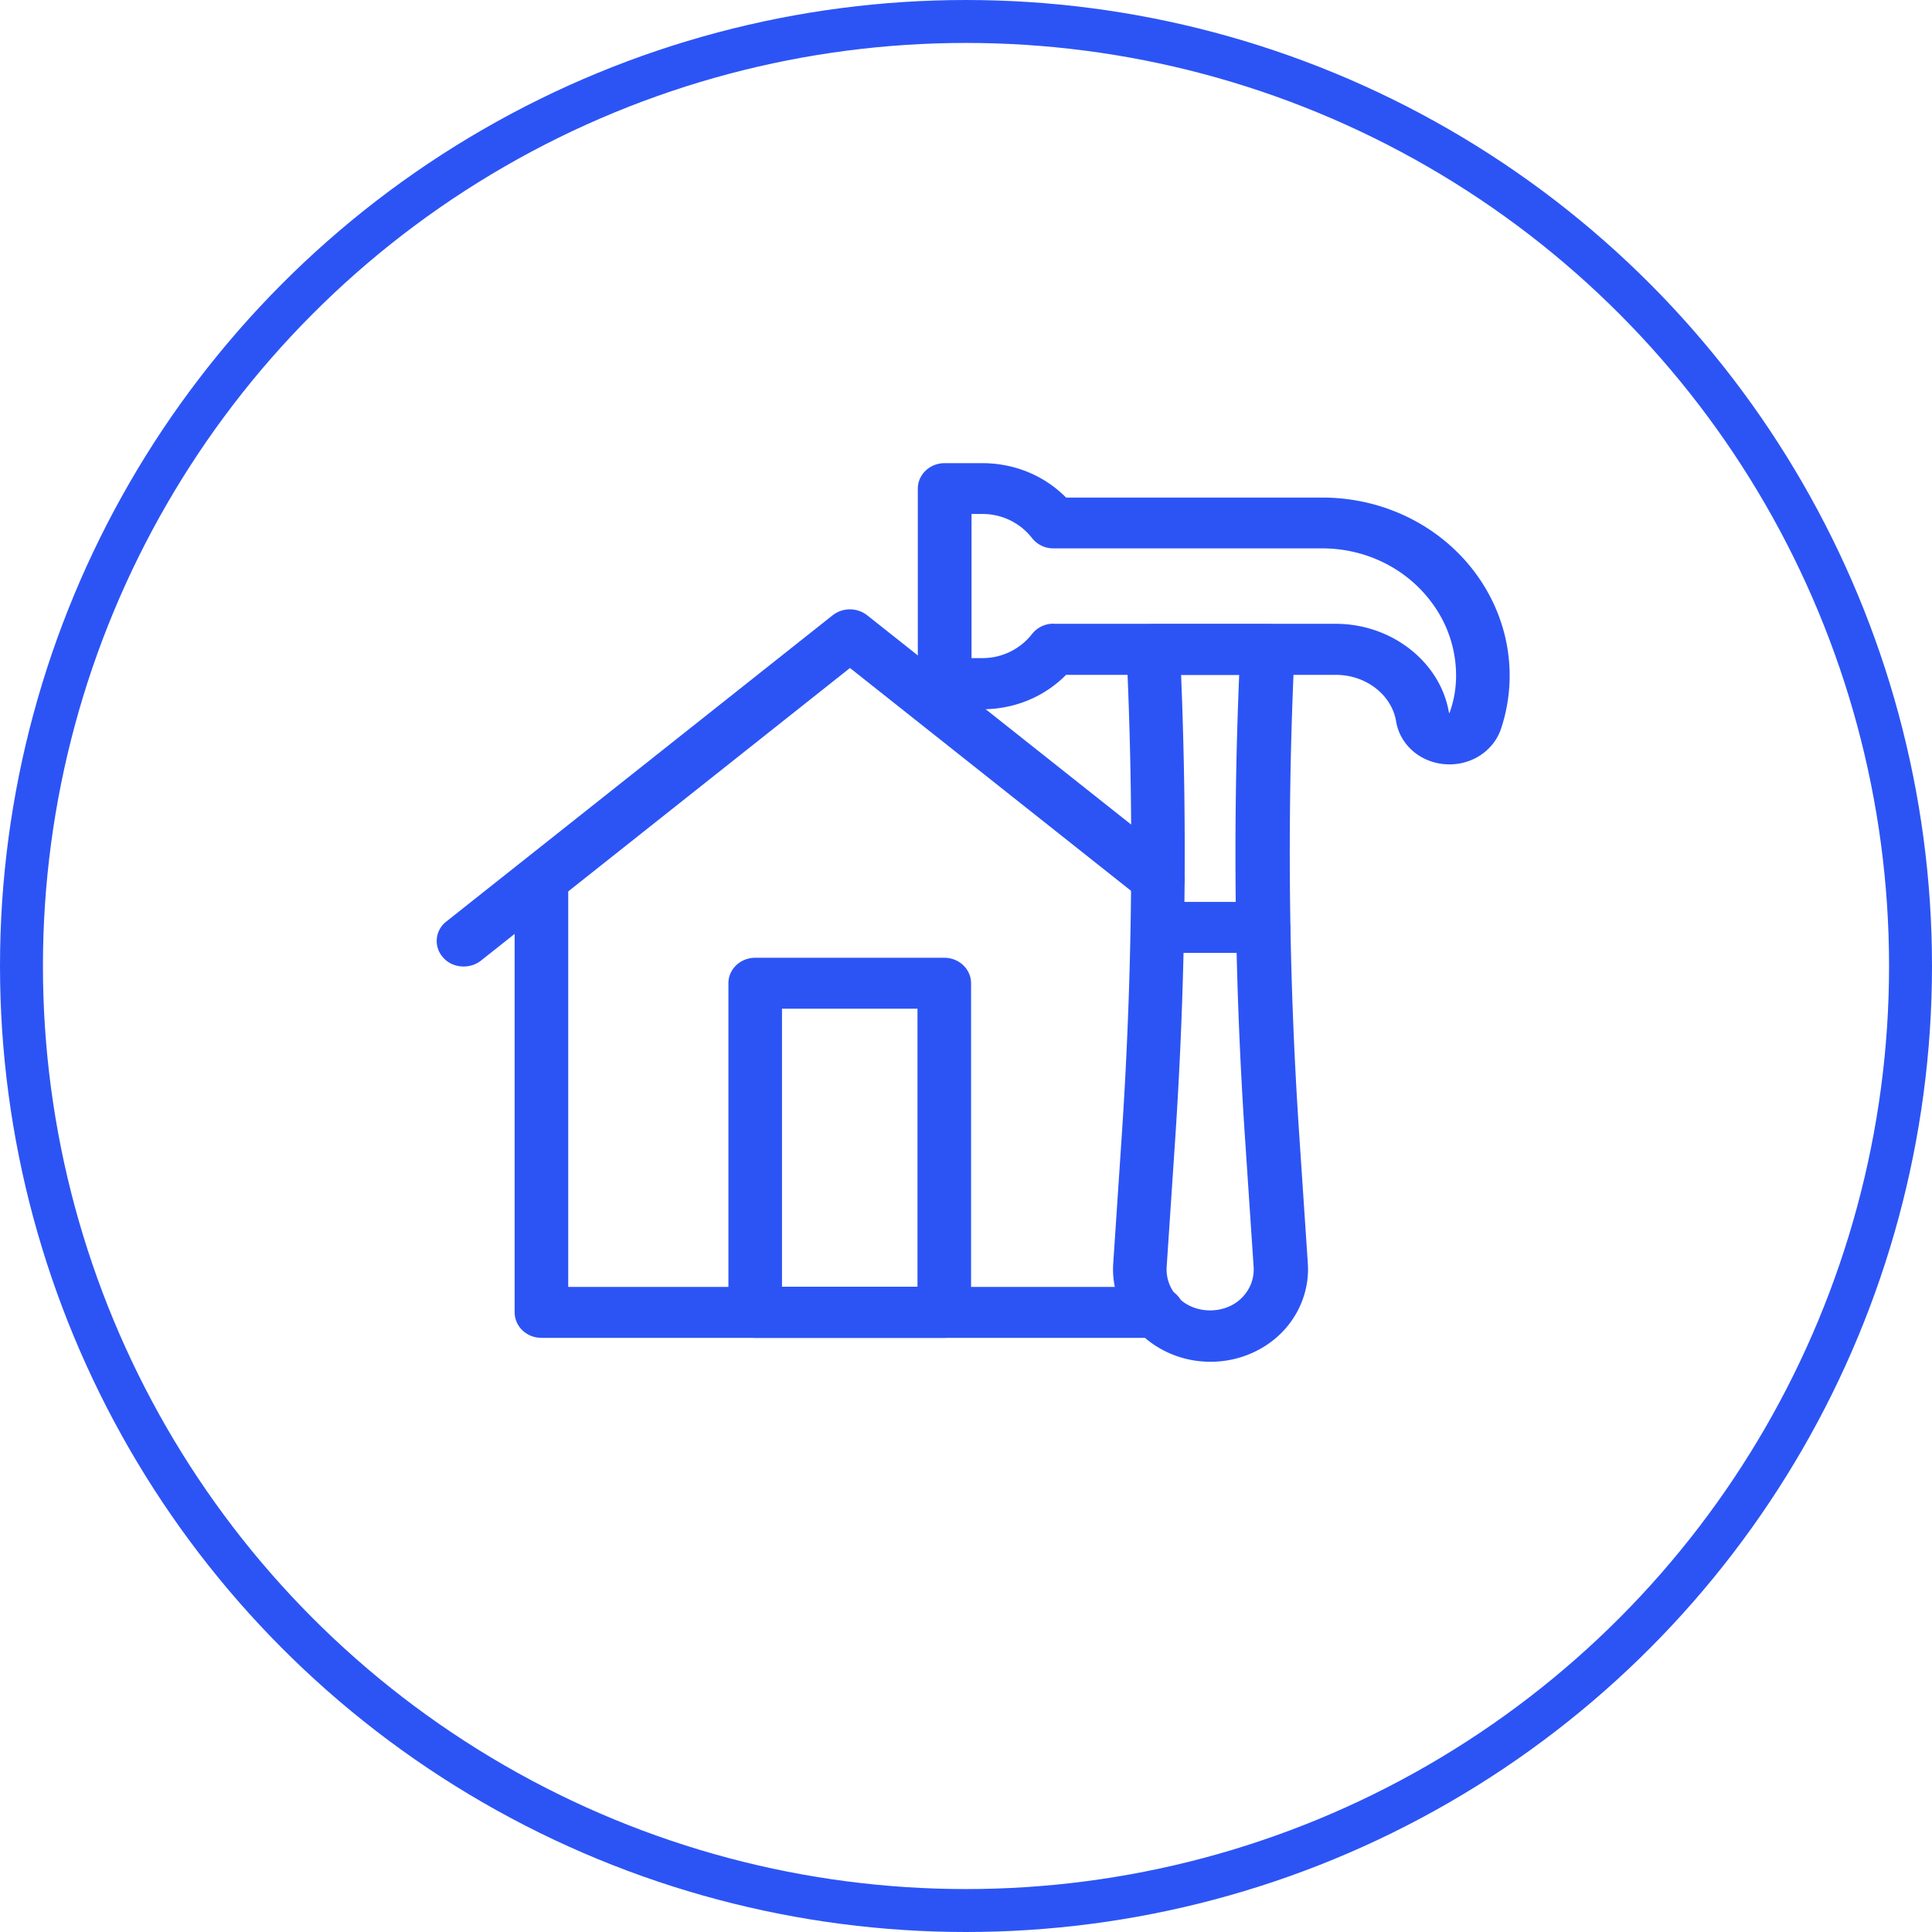 <svg xmlns="http://www.w3.org/2000/svg" width="135" height="135" fill="none"><path fill="#2C54F5" d="M80.871 93.484H37.833c-1.035 0-1.872-.796-1.872-1.78V61.502c0-.984.837-1.78 1.872-1.78 1.035 0 1.872.796 1.872 1.78v28.423h41.166c1.035 0 1.872.795 1.872 1.78 0 .983-.837 1.779-1.872 1.779Z"/><path fill="#2C54F5" d="M32.392 67.535c-.54 0-1.07-.213-1.44-.641a1.712 1.712 0 0 1 .243-2.507l26.991-21.398a1.963 1.963 0 0 1 2.403 0l21.52 17.06c.791.633.9 1.754.242 2.507-.666.753-1.845.855-2.637.23l-20.322-16.11-25.785 20.449c-.35.273-.774.41-1.197.41h-.018ZM65.982 93.483H52.77c-1.035 0-1.872-.796-1.872-1.78V68.705c0-.983.837-1.78 1.872-1.78h13.212c1.035 0 1.872.797 1.872 1.78v22.998c0 .984-.837 1.78-1.872 1.78Zm-11.34-3.568h9.468v-19.43h-9.468v19.43Z"/><path fill="#2C54F5" d="M84.564 95.154c-1.872 0-3.672-.744-4.95-2.036s-1.944-3.054-1.827-4.825l.612-9.164c.738-11.165.846-22.493.315-33.667a1.69 1.69 0 0 1 .522-1.309c.35-.35.846-.547 1.359-.547h7.983c.513 0 .999.196 1.359.547.35.35.54.83.522 1.31a295.897 295.897 0 0 0 .315 33.666l.612 9.163c.117 1.772-.55 3.534-1.827 4.826-1.278 1.292-3.087 2.036-4.95 2.036h-.045ZM82.53 47.156a302.516 302.516 0 0 1-.396 32.196l-.612 9.163a2.778 2.778 0 0 0 .819 2.165c1.16 1.18 3.276 1.18 4.437 0 .585-.59.873-1.36.819-2.165l-.612-9.163a297.807 297.807 0 0 1-.396-32.196H82.52h.009Z"/><path fill="#2C54F5" d="M101.276 53.41c-1.872 0-3.447-1.274-3.726-3.028-.324-1.857-2.124-3.226-4.203-3.226H74.492c-1.521 1.54-3.61 2.404-5.85 2.404h-2.637c-1.035 0-1.872-.795-1.872-1.78V34.144c0-.984.837-1.78 1.872-1.78h2.637c2.24 0 4.329.864 5.85 2.404h17.91c4.41 0 8.505 2.097 10.935 5.613 1.404 2.036 2.151 4.398 2.151 6.828 0 1.249-.198 2.49-.594 3.687-.495 1.506-1.953 2.516-3.618 2.516ZM73.619 43.59h19.728c3.888 0 7.281 2.652 7.893 6.168l.036.086a7.52 7.52 0 0 0 .468-2.644 8.482 8.482 0 0 0-1.539-4.868c-1.737-2.507-4.653-4.013-7.803-4.013H73.619a1.896 1.896 0 0 1-1.503-.719 4.374 4.374 0 0 0-3.474-1.685h-.756v10.07h.756a4.386 4.386 0 0 0 3.474-1.685 1.897 1.897 0 0 1 1.503-.72v.01ZM88.286 66.583h-7.398c-1.035 0-1.872-.796-1.872-1.78s.837-1.78 1.872-1.78h7.398c1.035 0 1.872.796 1.872 1.78s-.837 1.78-1.872 1.78Z"/><circle cx="67.5" cy="67.5" r="66" stroke="#2C54F5" stroke-width="3"/></svg>